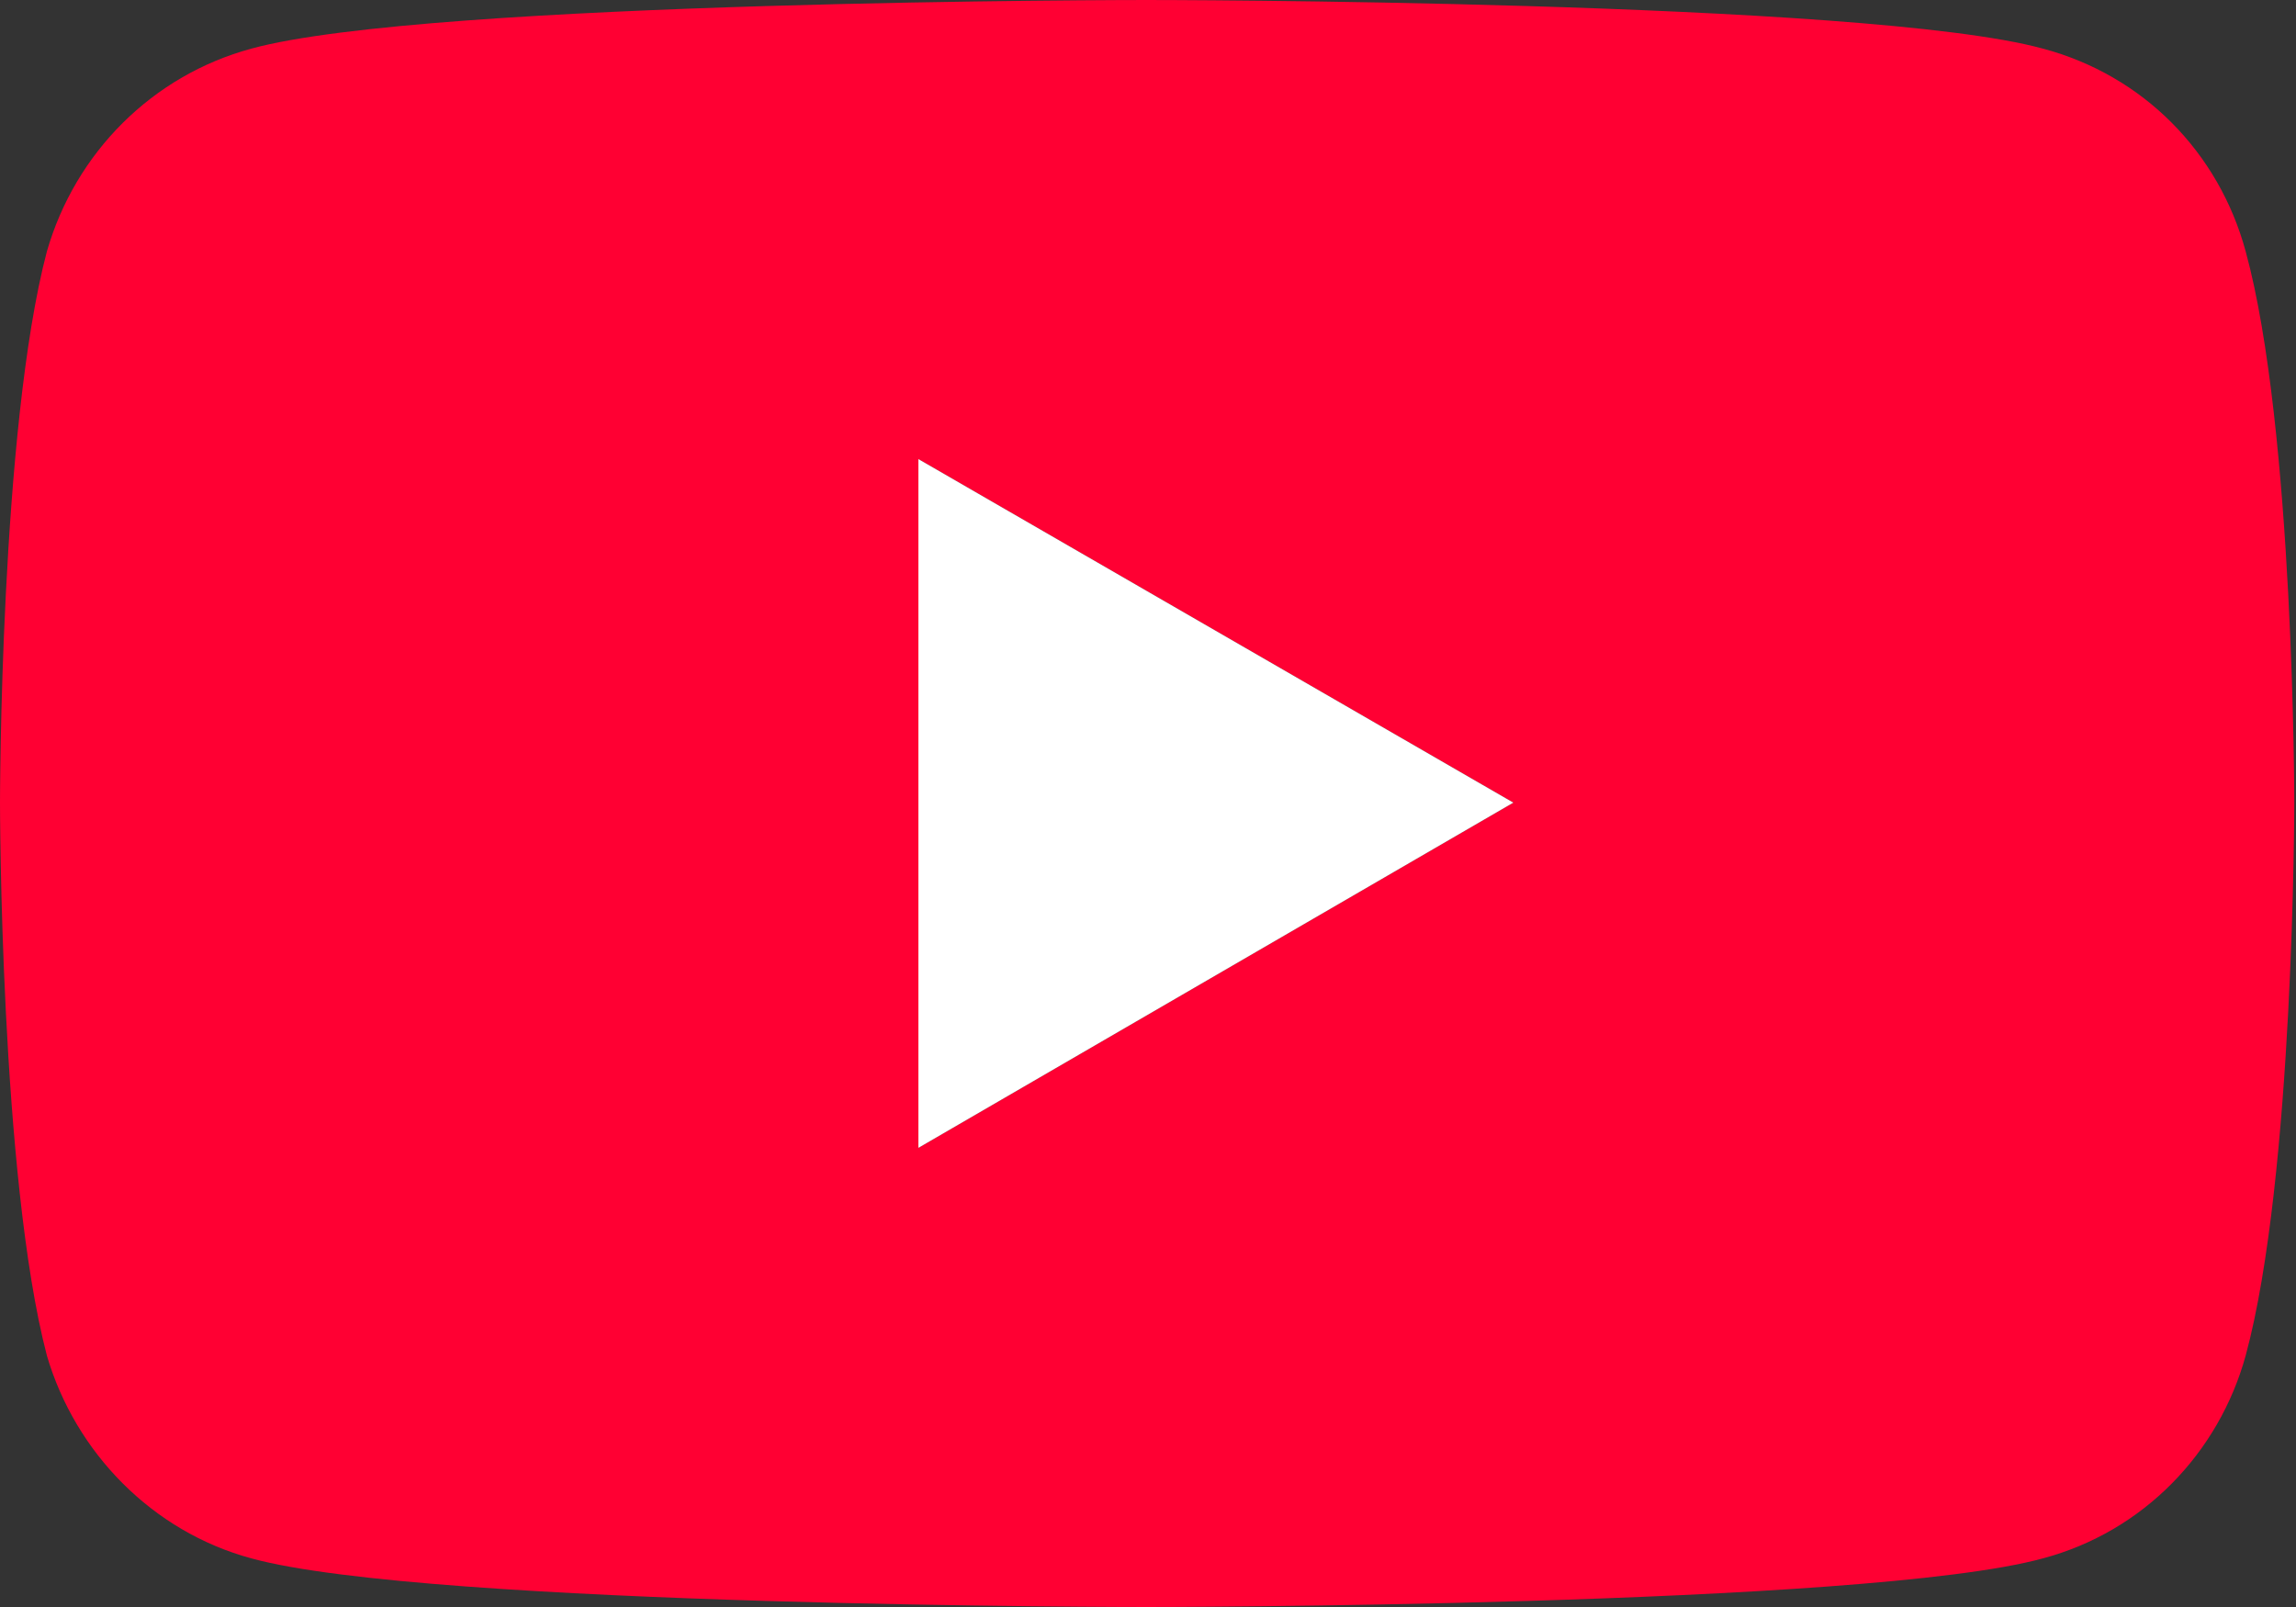 <svg width="40" height="28" viewBox="0 0 40 28" fill="none" xmlns="http://www.w3.org/2000/svg">
<rect x="0" y="0" width="40" height="28" fill="#333333" stroke="none"/>
<path d="M4.38 27.153C2.657 26.687 1.314 25.314 0.817 23.62C0 20.497 0 13.985 0 13.985C0 13.985 0 7.474 0.817 4.38C1.313 2.657 2.657 1.313 4.38 0.847C7.474 0 19.97 0 19.97 0C19.97 0 32.496 0 35.59 0.847C37.342 1.313 38.656 2.657 39.123 4.38C39.97 7.474 39.97 13.985 39.97 13.985C39.97 13.985 39.97 20.495 39.123 23.62C38.656 25.314 37.342 26.686 35.59 27.153C32.496 28 19.97 28 19.97 28C19.97 28 7.474 28 4.38 27.153ZM16 20L26.365 13.985L16 7.999V20Z" fill="#FF0033"/>
<path d="M16 20L26.365 13.985L16 7.999V20Z" fill="white"/>
</svg>
